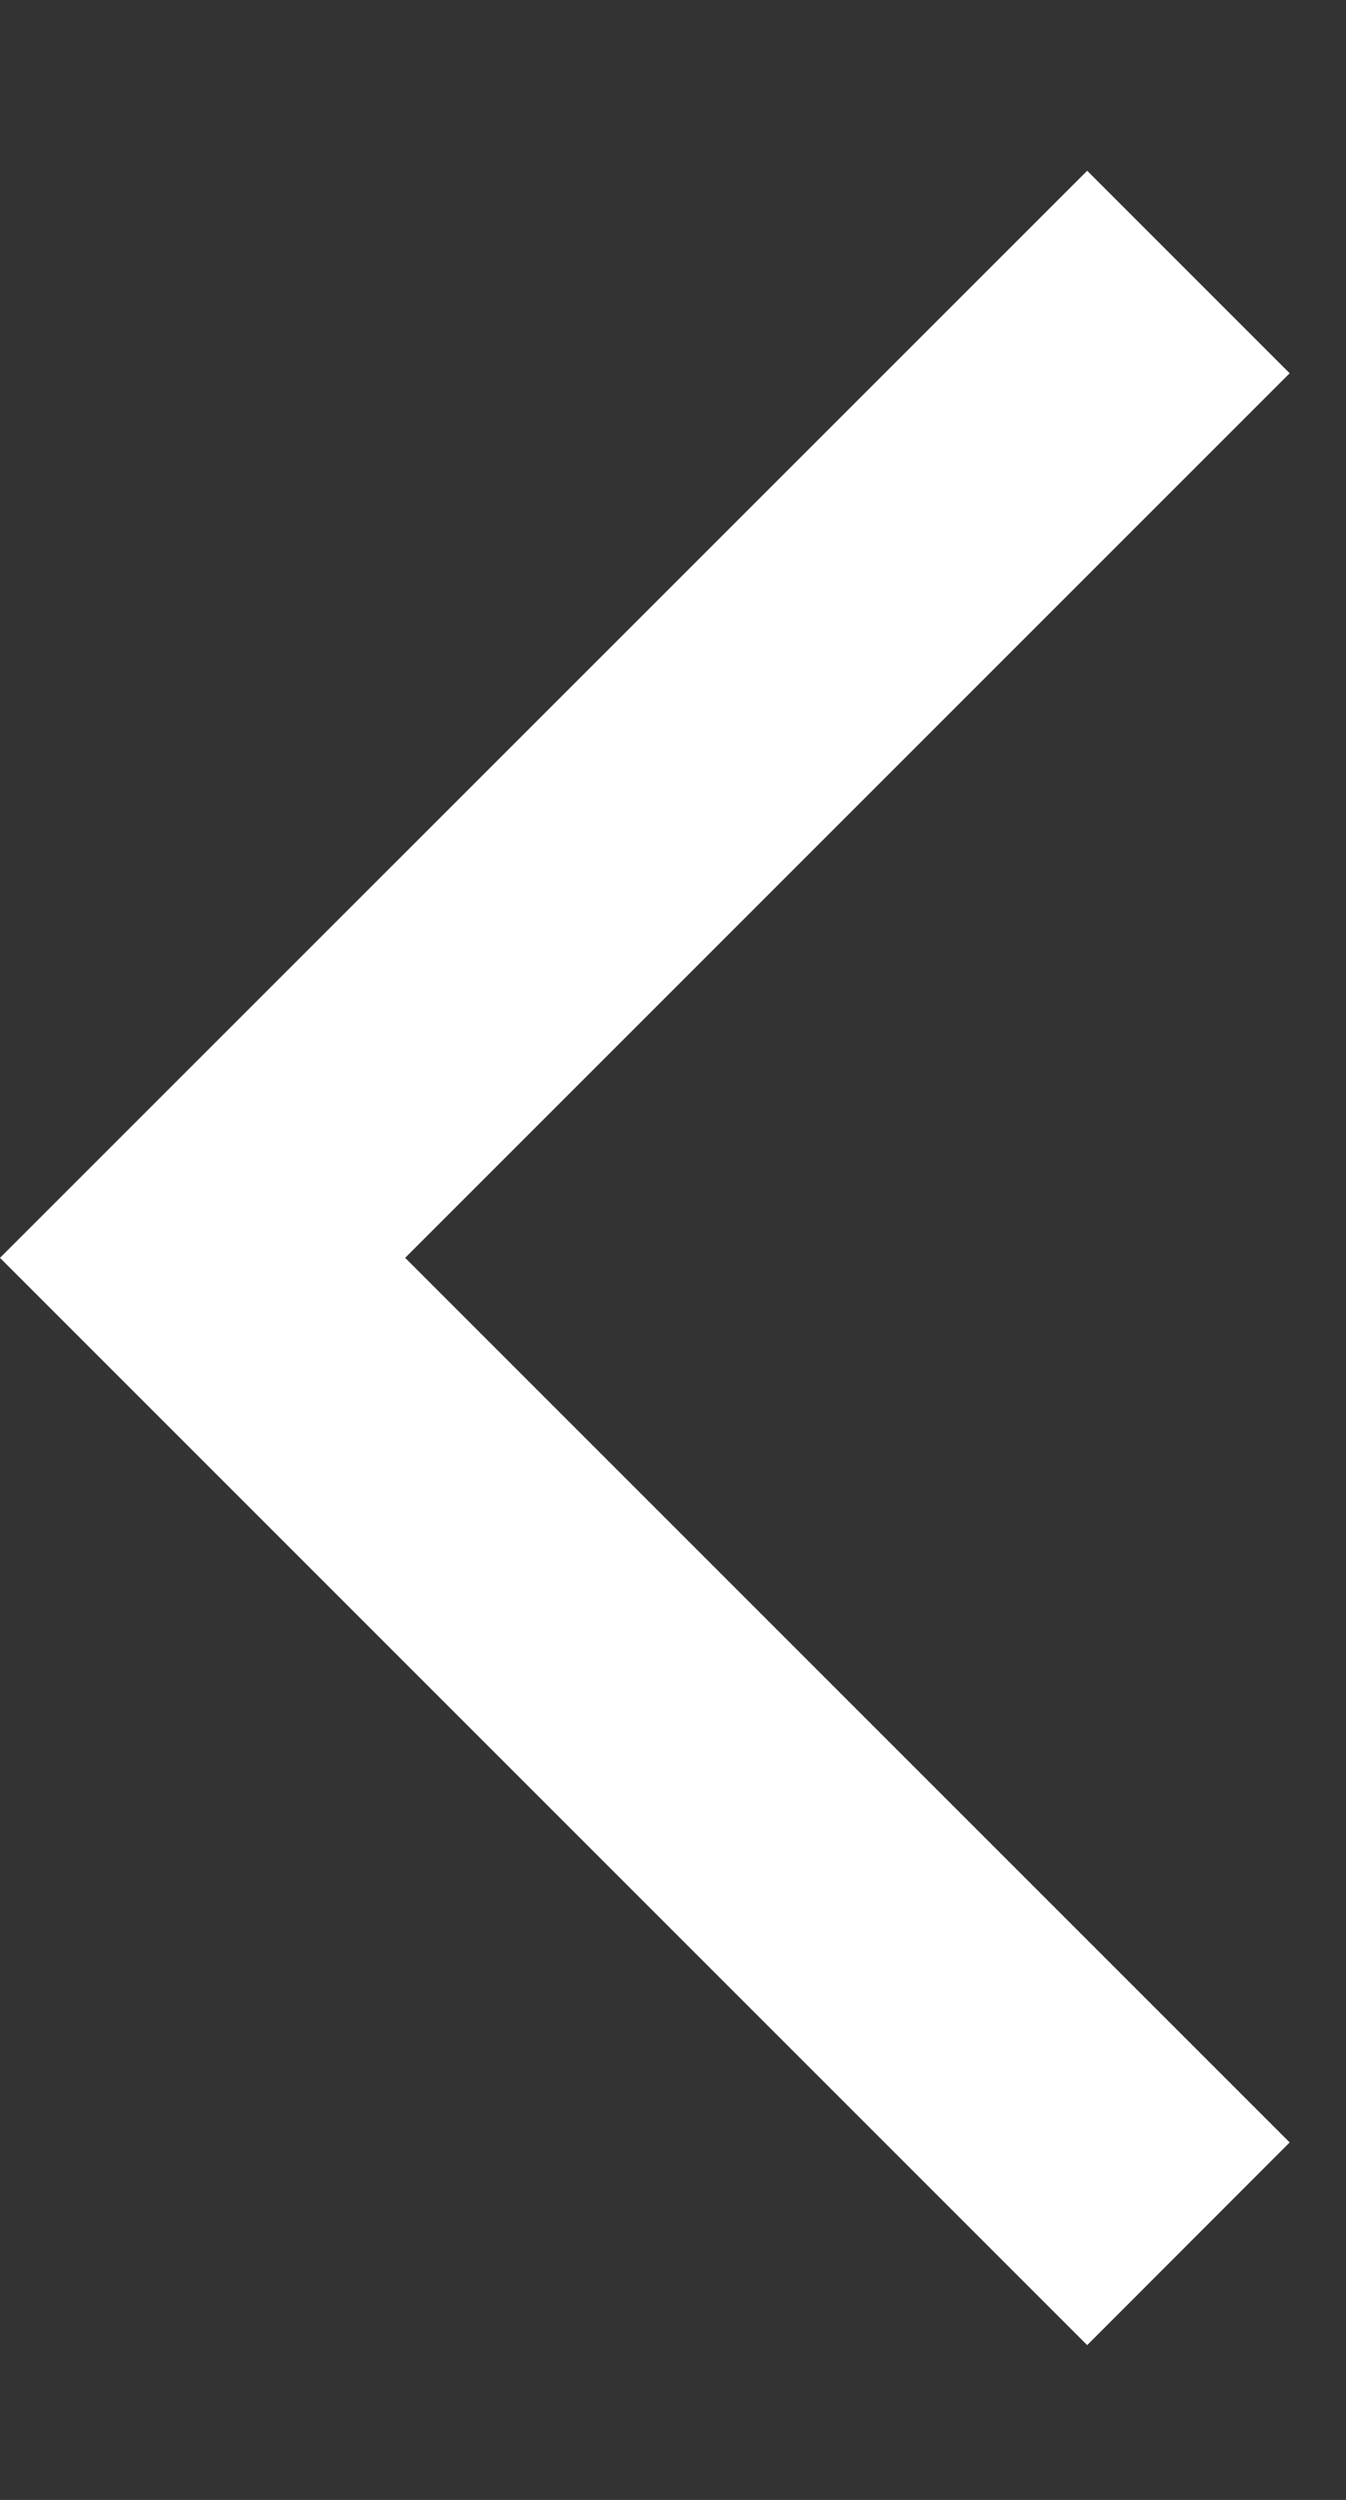 <svg width="7" height="13" viewBox="0 0 7 13" fill="none" xmlns="http://www.w3.org/2000/svg">
<rect x="0" y="0" width="7" height="13" fill="#333333" stroke="none"/>
<path d="M-2.47133e-07 6.541L5.654 0.888L6.707 1.941L2.107 6.541L6.707 11.141L5.654 12.195L-2.47133e-07 6.541Z" fill="white"/>
</svg>
